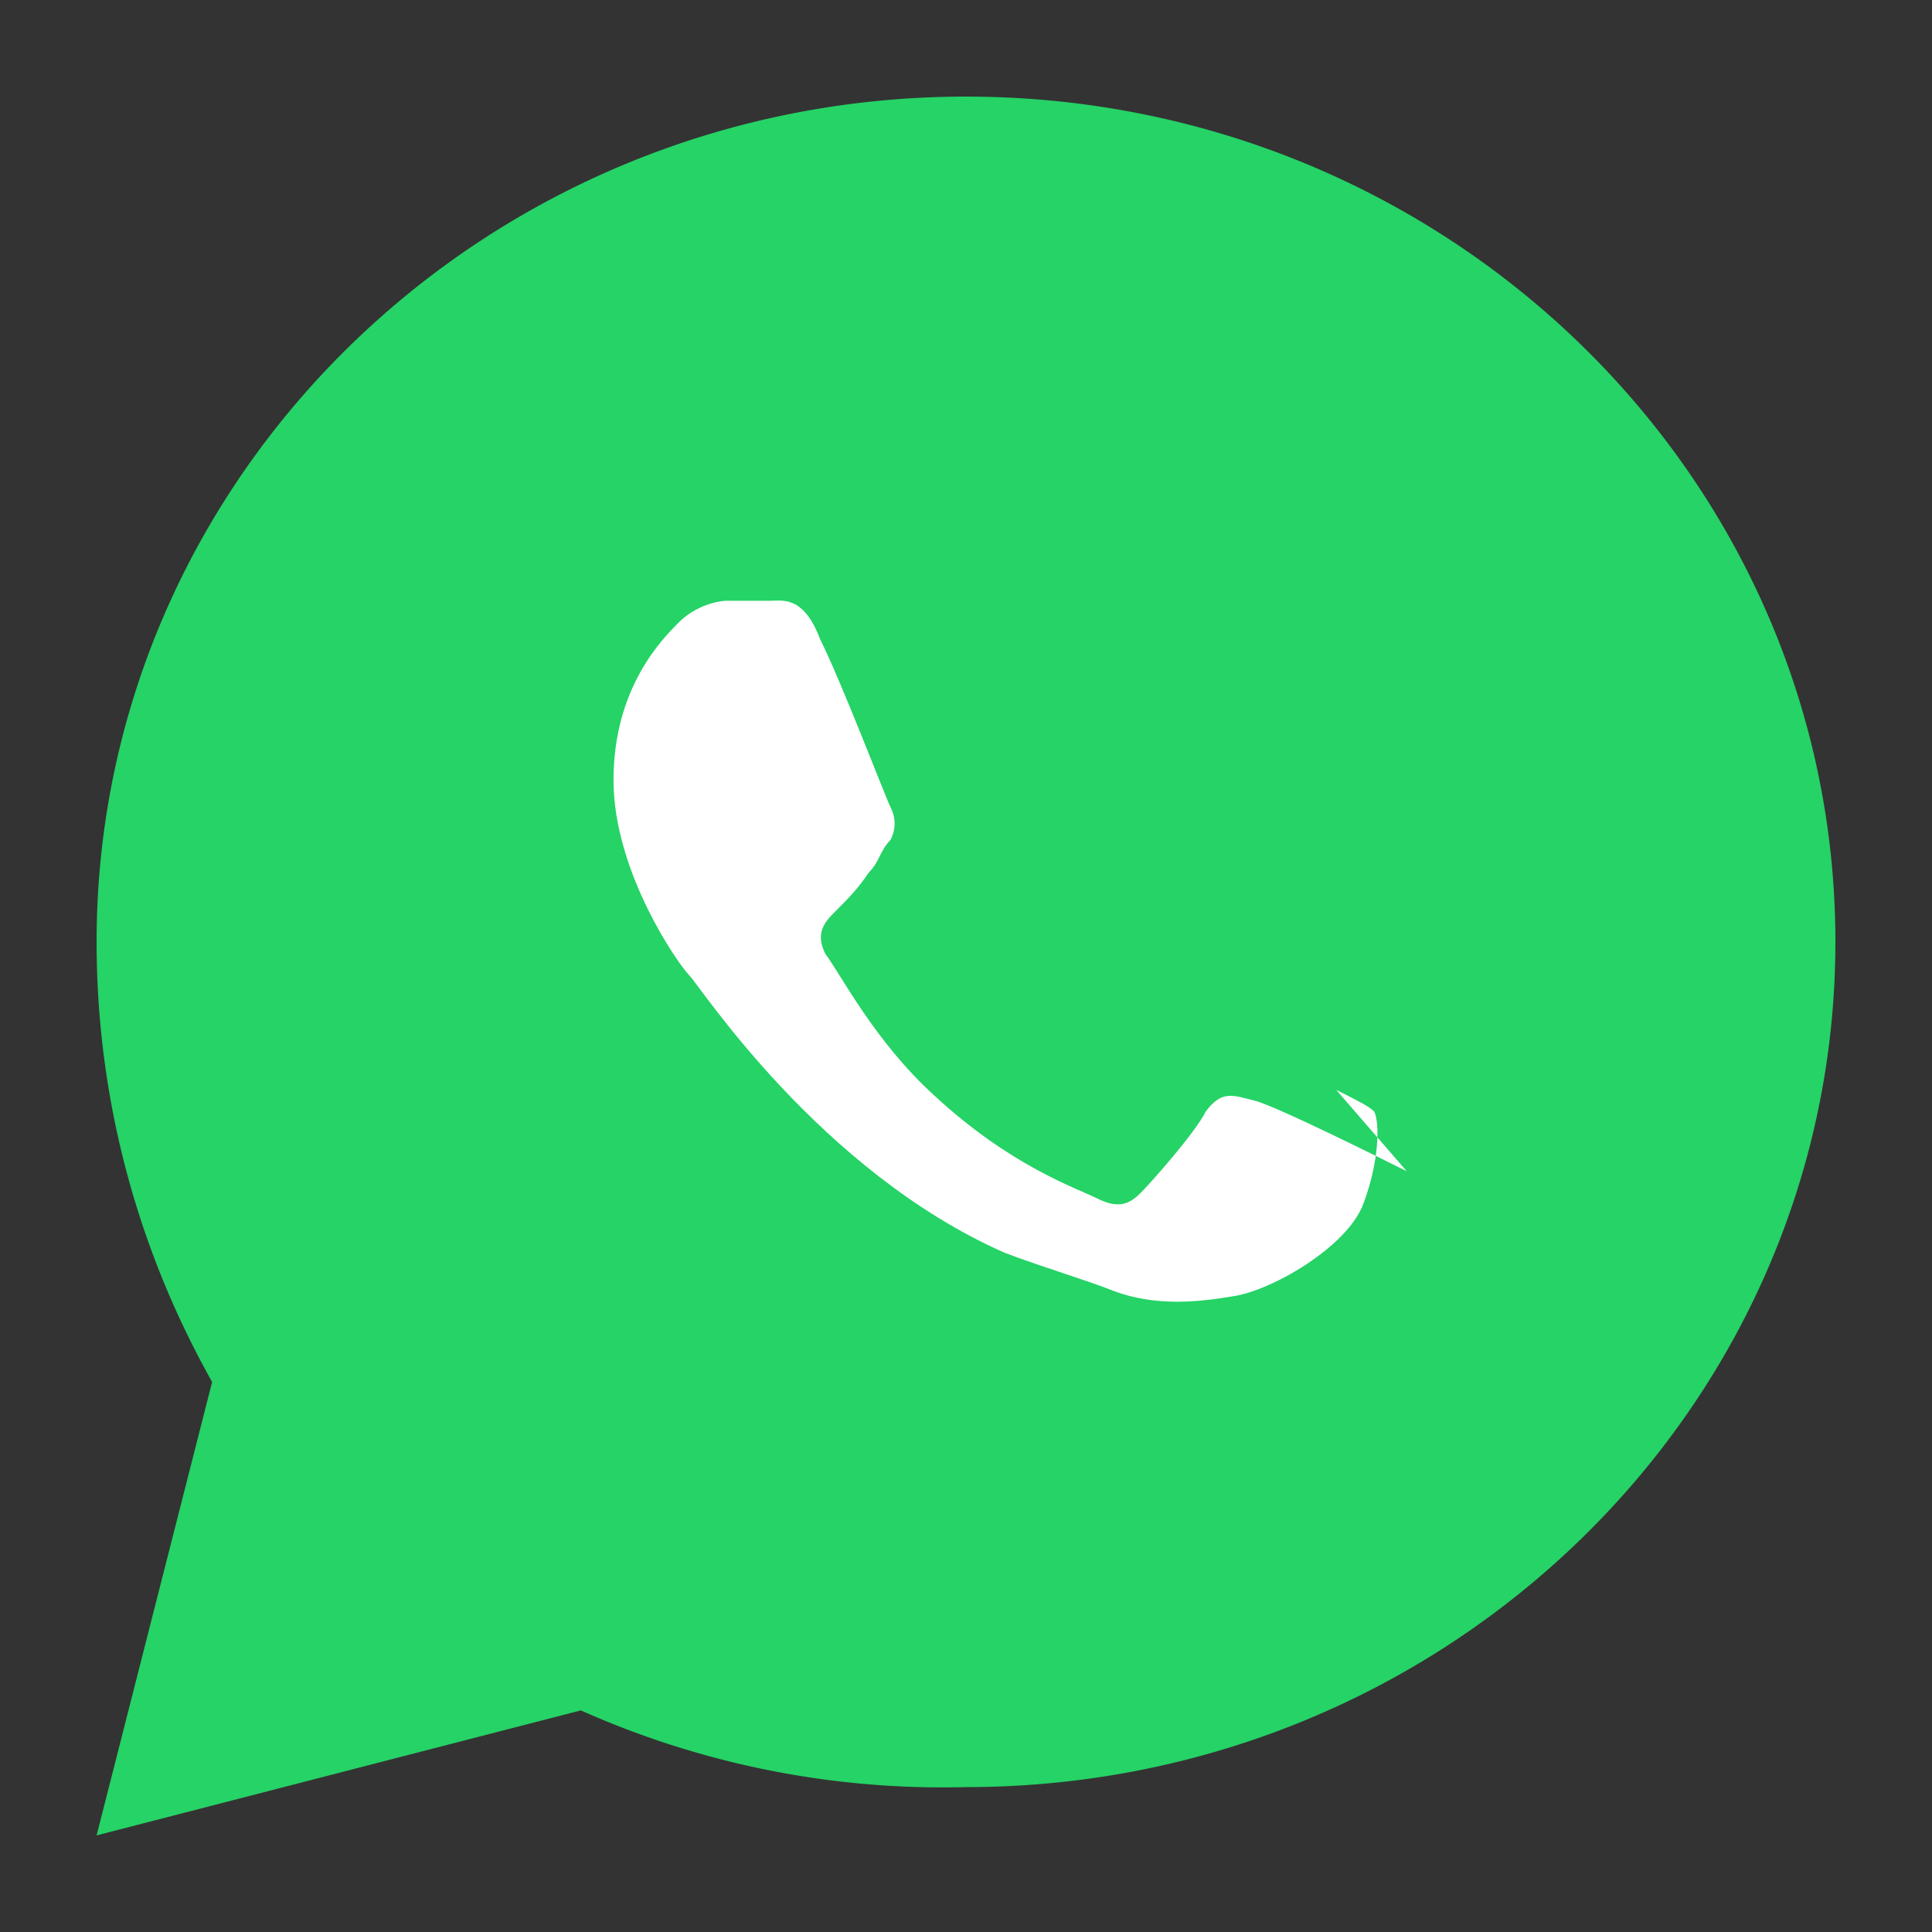 <svg width="20" height="20" viewBox="0 0 20 20" fill="none" xmlns="http://www.w3.org/2000/svg">
  <rect x="0" y="0" width="20" height="20" fill="#333333" stroke="none"/>
  <path d="M10 1C5.03 1 1 4.925 1 9.75c0 1.656.437 3.206 1.196 4.556L1 19l5.013-1.294A9.19 9.19 0 0010 18.5c4.97 0 9-3.925 9-8.75S14.97 1 10 1z" fill="#25D366"/>
  <path d="M14.563 12.125c-.225-.112-1.35-.675-1.575-.731-.225-.056-.338-.112-.506.112-.113.225-.563.731-.675.844-.113.112-.225.169-.45.056-.225-.112-.9-.337-1.688-1.068-.618-.563-.956-1.238-1.125-1.463-.112-.225 0-.337.113-.45.112-.112.225-.225.337-.393.113-.113.113-.225.225-.338.056-.112.056-.225 0-.337-.056-.113-.506-1.294-.731-1.744-.169-.45-.394-.394-.506-.394h-.45c-.113 0-.338.056-.506.225-.169.169-.675.675-.675 1.631 0 .956.675 1.913.787 2.025.113.113 1.35 2.025 3.263 2.869.45.169.844.281 1.125.394.45.169.9.112 1.237.056.394-.056 1.181-.506 1.35-.956.169-.45.169-.844.113-.956-.056-.056-.169-.112-.394-.225z" fill="white"/>
</svg>
